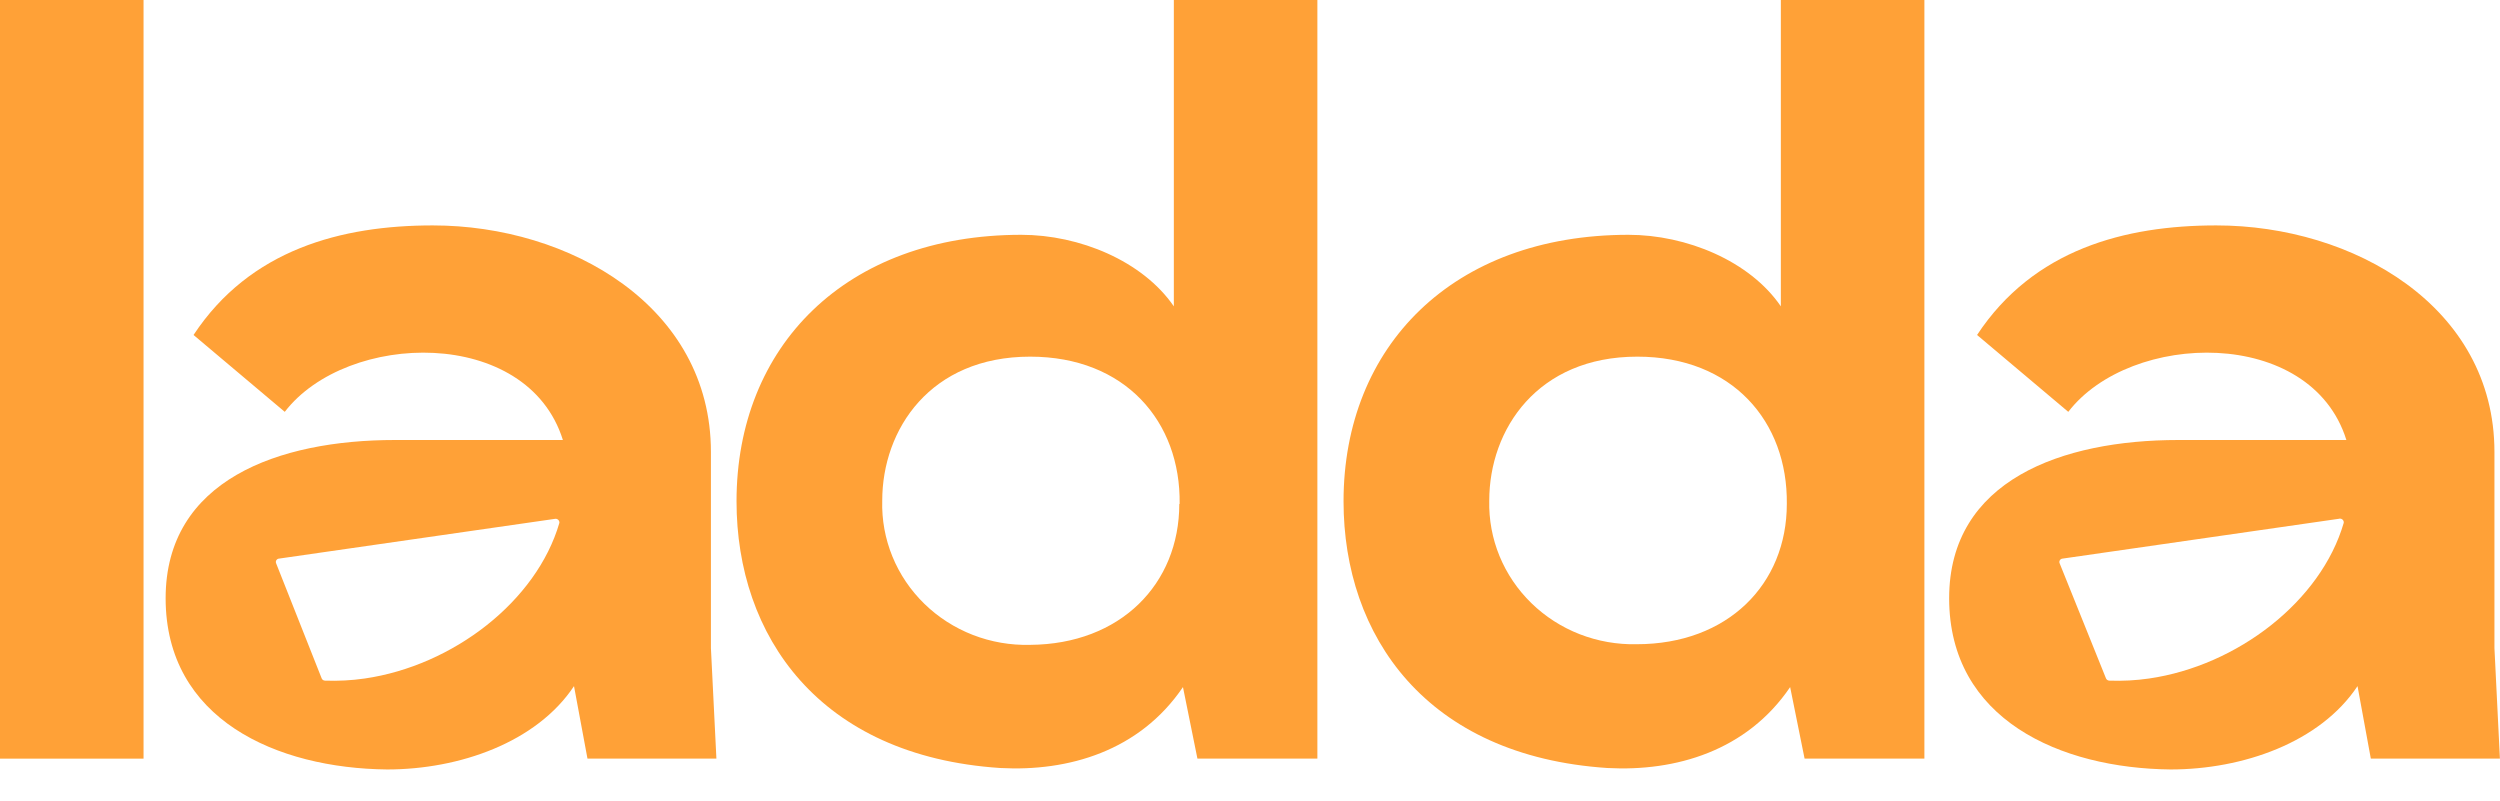 <svg width="103" height="33" viewBox="0 0 103 33" fill="none" xmlns="http://www.w3.org/2000/svg">
<path d="M5.914 31.256H0V0H5.914V31.256Z" fill="#FFA137"/>
<path d="M49.334 31.255L48.738 28.308C46.952 30.942 44.022 31.795 41.209 31.642C33.74 31.148 30.345 26.195 30.345 20.654C30.345 14.274 34.836 9.674 42.078 9.674C44.467 9.674 47.075 10.747 48.362 12.621V0H54.276V31.255H49.334ZM48.601 20.761C48.649 17.368 46.356 14.694 42.441 14.694C38.334 14.694 36.348 17.681 36.348 20.628C36.326 21.413 36.468 22.195 36.766 22.925C37.064 23.656 37.512 24.319 38.082 24.875C38.652 25.431 39.333 25.868 40.082 26.159C40.832 26.45 41.634 26.589 42.441 26.568C46.157 26.542 48.587 24.068 48.587 20.761H48.601Z" fill="#FFA137"/>
<path d="M74.349 31.255L73.754 28.308C71.967 30.942 69.031 31.795 66.224 31.642C58.749 31.148 55.354 26.195 55.354 20.654C55.354 14.274 59.851 9.674 67.094 9.674C69.476 9.674 72.091 10.747 73.371 12.621V0H79.285V31.255H74.349ZM73.617 20.761C73.658 17.368 71.372 14.694 67.456 14.694C63.349 14.694 61.357 17.681 61.357 20.628C61.339 21.409 61.483 22.187 61.781 22.912C62.08 23.638 62.526 24.297 63.094 24.85C63.661 25.403 64.338 25.838 65.083 26.129C65.829 26.419 66.626 26.56 67.429 26.542C71.187 26.542 73.617 24.068 73.617 20.761Z" fill="#FFA137"/>
<path d="M29.29 26.701V18.621C29.29 12.621 23.465 9.287 17.831 9.287C14.073 9.287 10.301 10.274 7.974 13.801L11.732 16.968C14.299 13.634 21.726 13.441 23.191 18.128H16.27C11.479 18.128 6.824 19.781 6.824 24.648C6.824 29.648 11.41 31.655 15.949 31.702C18.926 31.702 22.109 30.588 23.649 28.268L24.204 31.255H29.516L29.29 26.701ZM23.047 21.541C22.109 24.775 18.659 27.428 15.024 27.955C14.483 28.033 13.935 28.062 13.389 28.042C13.359 28.041 13.33 28.032 13.306 28.015C13.281 27.998 13.262 27.975 13.252 27.948L11.376 23.208C11.367 23.188 11.364 23.166 11.365 23.145C11.367 23.123 11.373 23.102 11.384 23.083C11.396 23.064 11.411 23.048 11.43 23.036C11.449 23.024 11.47 23.017 11.492 23.015L22.876 21.375C22.899 21.372 22.922 21.375 22.944 21.383C22.965 21.391 22.985 21.403 23.002 21.419C23.018 21.435 23.03 21.454 23.038 21.475C23.046 21.496 23.049 21.519 23.047 21.541Z" fill="#FFA137"/>
<path d="M102.771 26.701V18.621C102.771 12.621 96.945 9.287 91.312 9.287C87.547 9.287 83.782 10.274 81.455 13.801L85.213 16.968C87.78 13.634 95.207 13.441 96.671 18.128H89.751C84.959 18.128 80.305 19.781 80.305 24.648C80.305 29.648 84.891 31.655 89.429 31.702C92.407 31.702 95.59 30.588 97.13 28.268L97.678 31.255H102.996L102.771 26.701ZM96.562 21.541C95.624 24.775 92.174 27.428 88.539 27.955C87.998 28.033 87.45 28.062 86.903 28.042C86.874 28.041 86.845 28.032 86.82 28.015C86.796 27.998 86.777 27.975 86.766 27.948L84.857 23.208C84.848 23.188 84.844 23.166 84.846 23.145C84.847 23.123 84.854 23.102 84.865 23.083C84.876 23.064 84.892 23.048 84.911 23.036C84.93 23.024 84.951 23.017 84.973 23.015L96.356 21.375C96.382 21.366 96.409 21.365 96.435 21.369C96.462 21.374 96.486 21.386 96.507 21.402C96.527 21.419 96.543 21.441 96.553 21.465C96.562 21.489 96.566 21.515 96.562 21.541Z" fill="#FFA137"/>
</svg>
